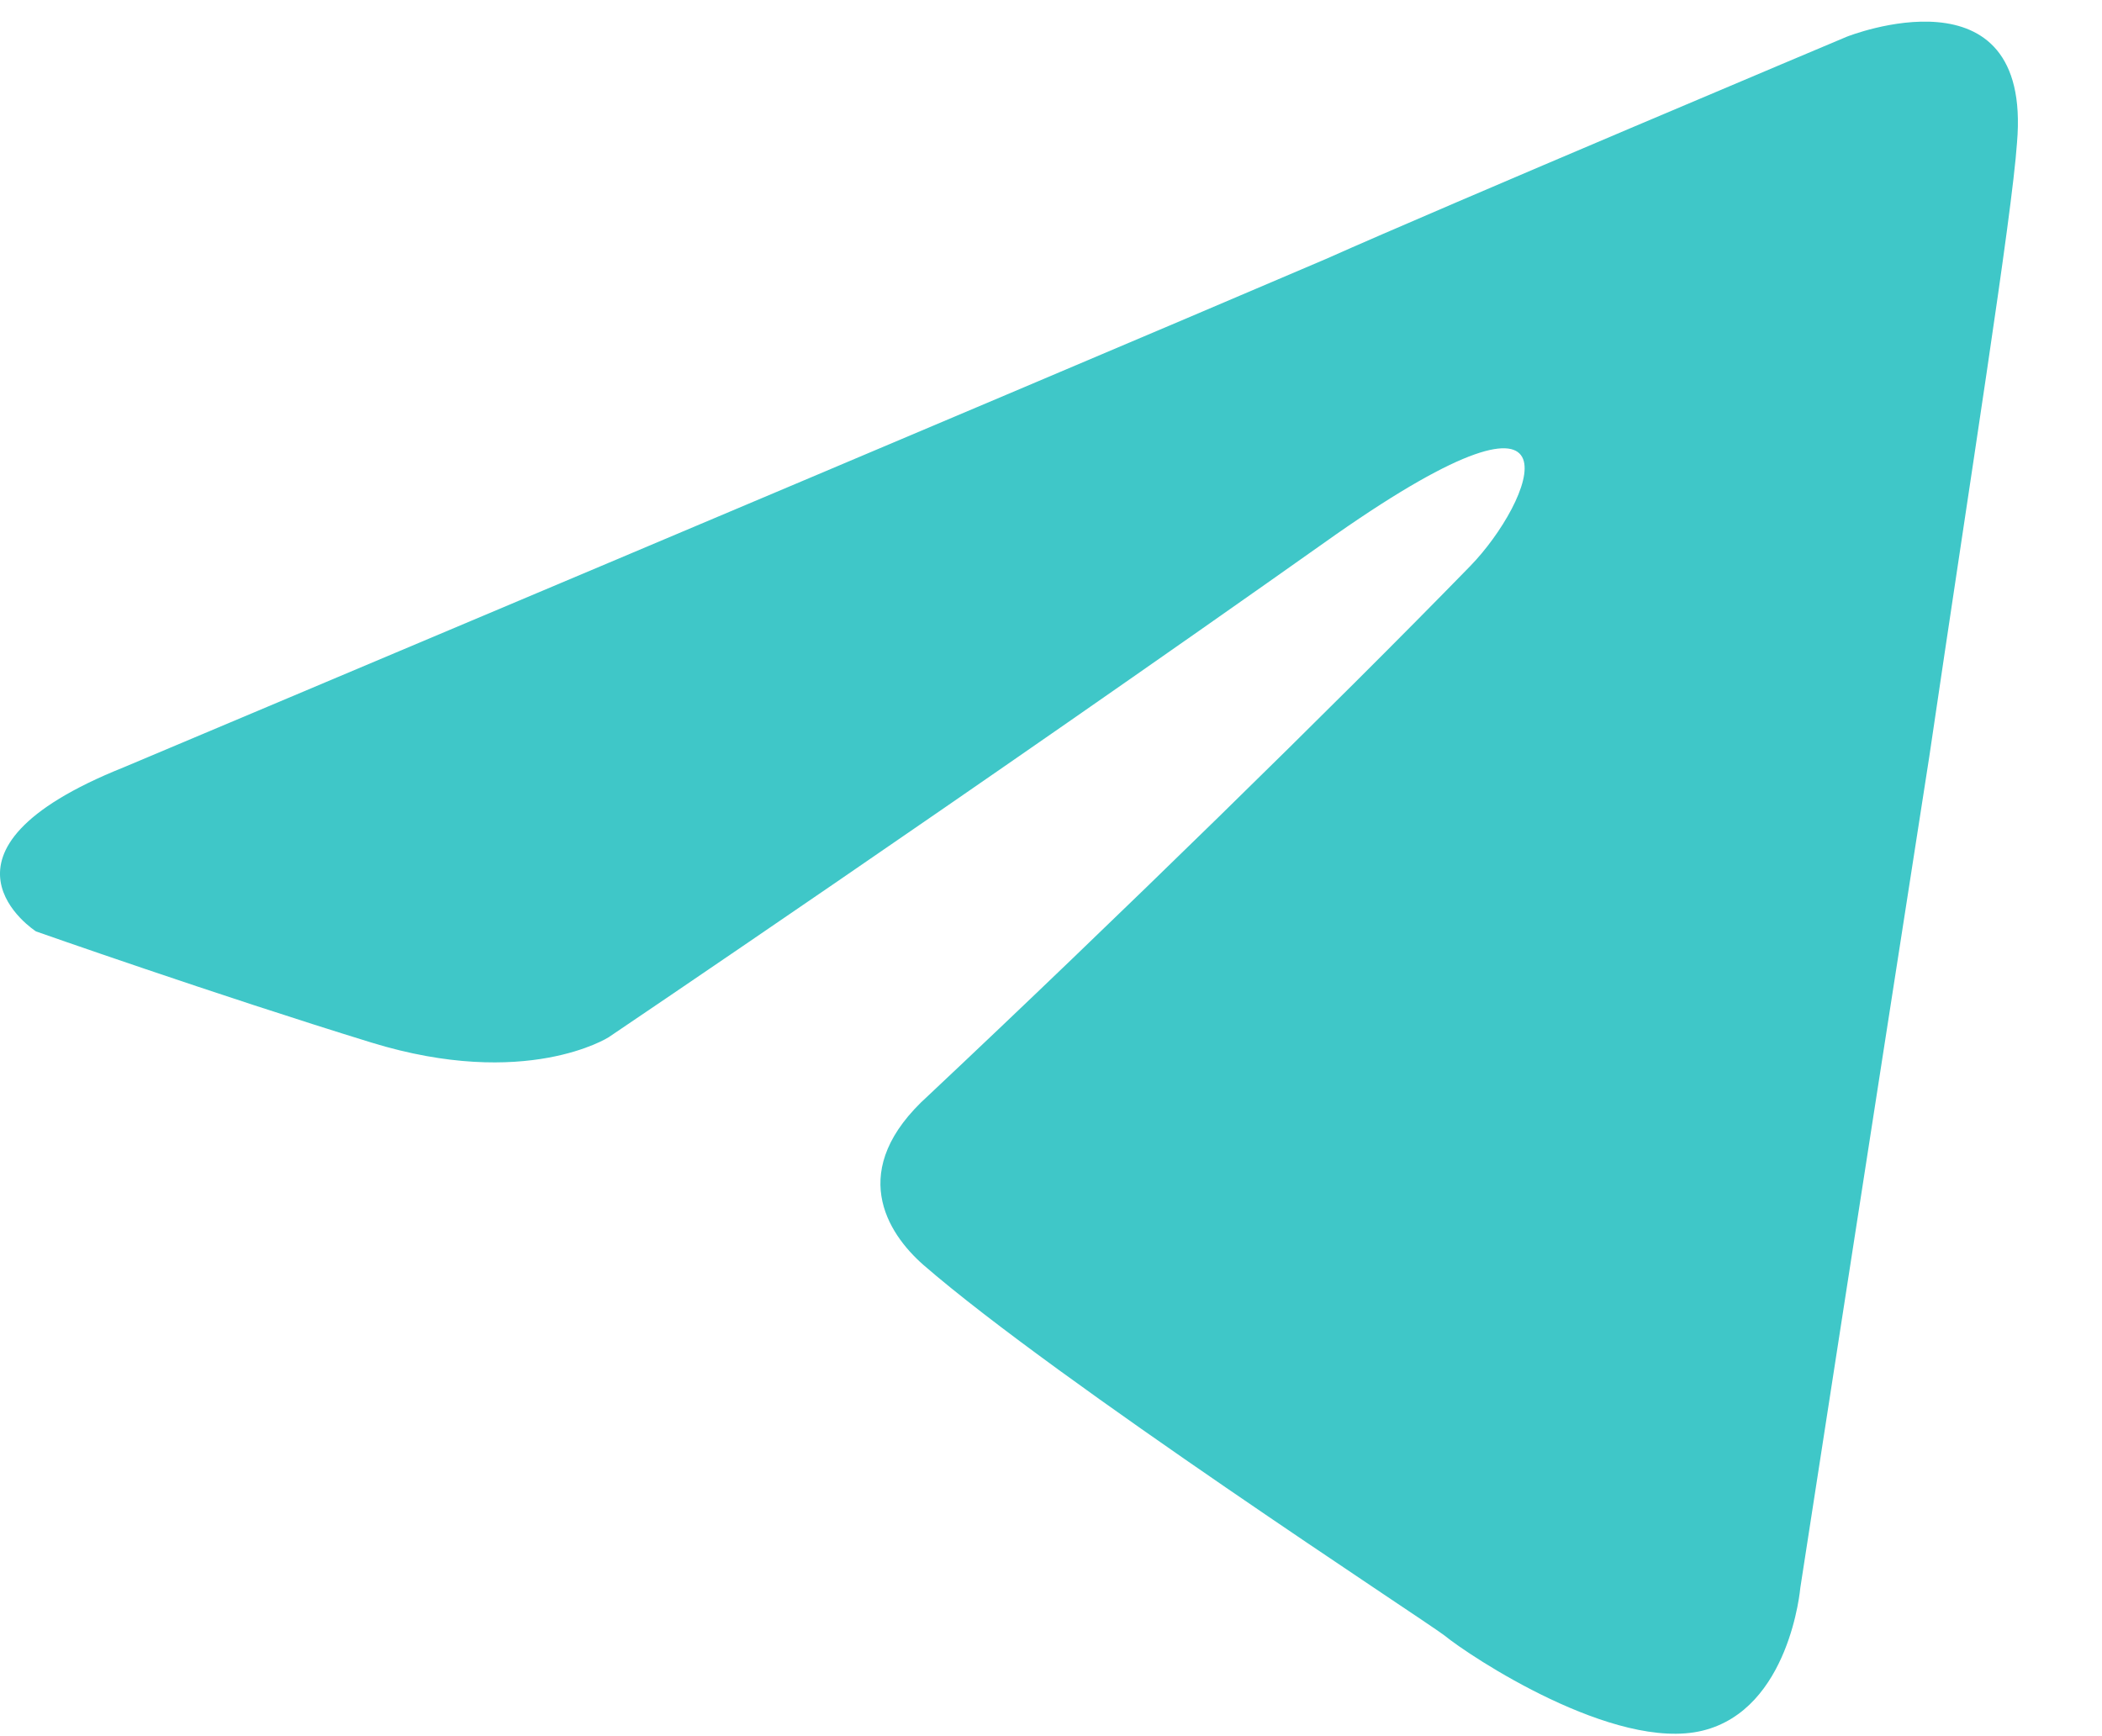 <svg width="23" height="19" viewBox="0 0 23 19" fill="none" xmlns="http://www.w3.org/2000/svg">
<path d="M1.354 8.397C1.354 8.397 11.119 4.284 14.506 2.835C15.804 2.256 20.207 0.402 20.207 0.402C20.207 0.402 22.239 -0.409 22.07 1.561C22.014 2.372 21.562 5.21 21.11 8.281C20.433 12.626 19.699 17.376 19.699 17.376C19.699 17.376 19.586 18.708 18.627 18.94C17.667 19.172 16.087 18.129 15.804 17.897C15.578 17.724 11.571 15.117 10.103 13.842C9.708 13.495 9.256 12.8 10.159 11.988C12.192 10.077 14.619 7.702 16.087 6.195C16.764 5.5 17.441 3.878 14.619 5.848C10.611 8.686 6.66 11.351 6.66 11.351C6.66 11.351 5.757 11.93 4.063 11.409C2.37 10.888 0.394 10.193 0.394 10.193C0.394 10.193 -0.961 9.324 1.354 8.397Z" fill="#3FC7C8"/>
</svg>
